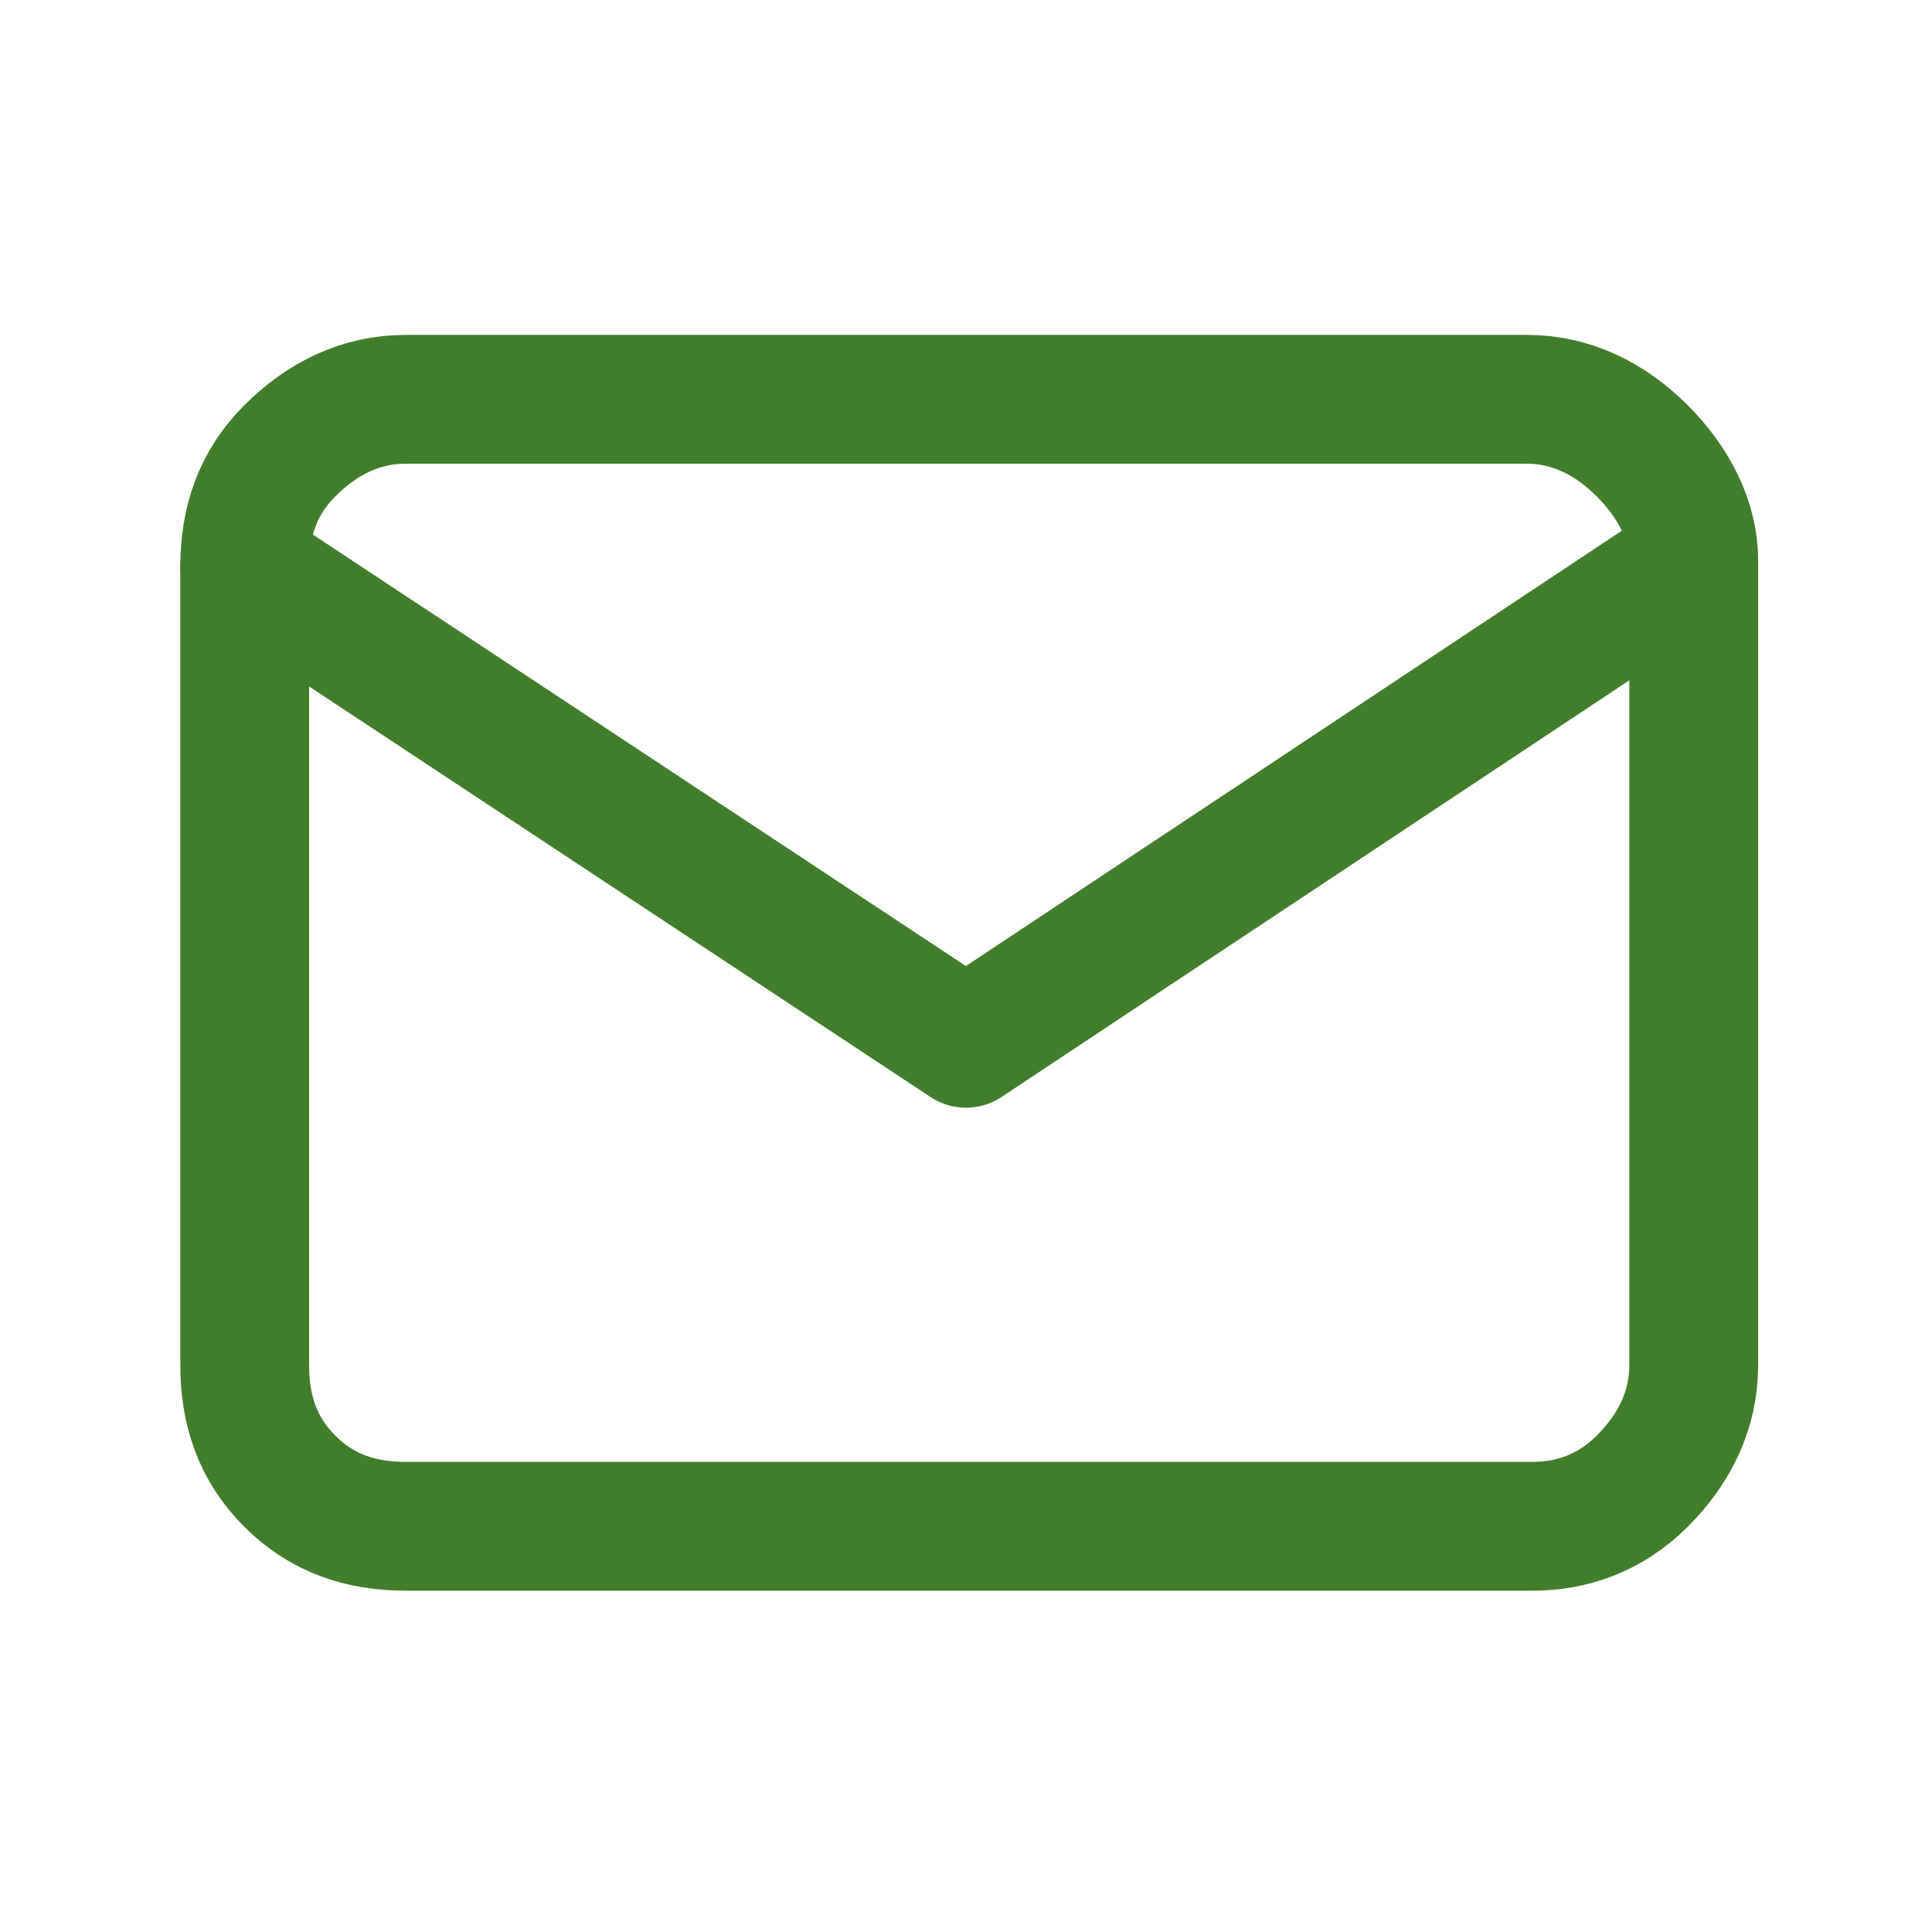 <svg version="1.2" xmlns="http://www.w3.org/2000/svg" viewBox="0 0 30 30" width="30" height="30">
	<title>email-svg</title>
	<style>
		.s0 { fill: none;stroke: #407e2b;stroke-linecap: round;stroke-linejoin: round;stroke-width: 2 } 
	</style>
	<filter id="f0">
		<feFlood flood-color="#ffffff" flood-opacity="1" />
		<feBlend mode="normal" in2="SourceGraphic"/>
		<feComposite in2="SourceAlpha" operator="in" />
	</filter>
	<g id="email" filter="url(#f0)">
		<path id="Vector" fill-rule="evenodd" class="s0" d="m3.8 8.8c0-0.7 0.2-1.3 0.7-1.8 0.5-0.5 1.1-0.8 1.8-0.8h17.4c0.7 0 1.3 0.3 1.8 0.8 0.5 0.5 0.8 1.1 0.8 1.7v12.5c0 0.7-0.3 1.3-0.8 1.8-0.5 0.5-1.1 0.7-1.7 0.7h-17.5c-0.7 0-1.3-0.2-1.8-0.7-0.5-0.5-0.7-1.1-0.7-1.8z"/>
		<path id="Vector_2" fill-rule="evenodd" class="s0" d="m3.8 8.8l11.2 7.4 11.3-7.5"/>
	</g>
</svg>
